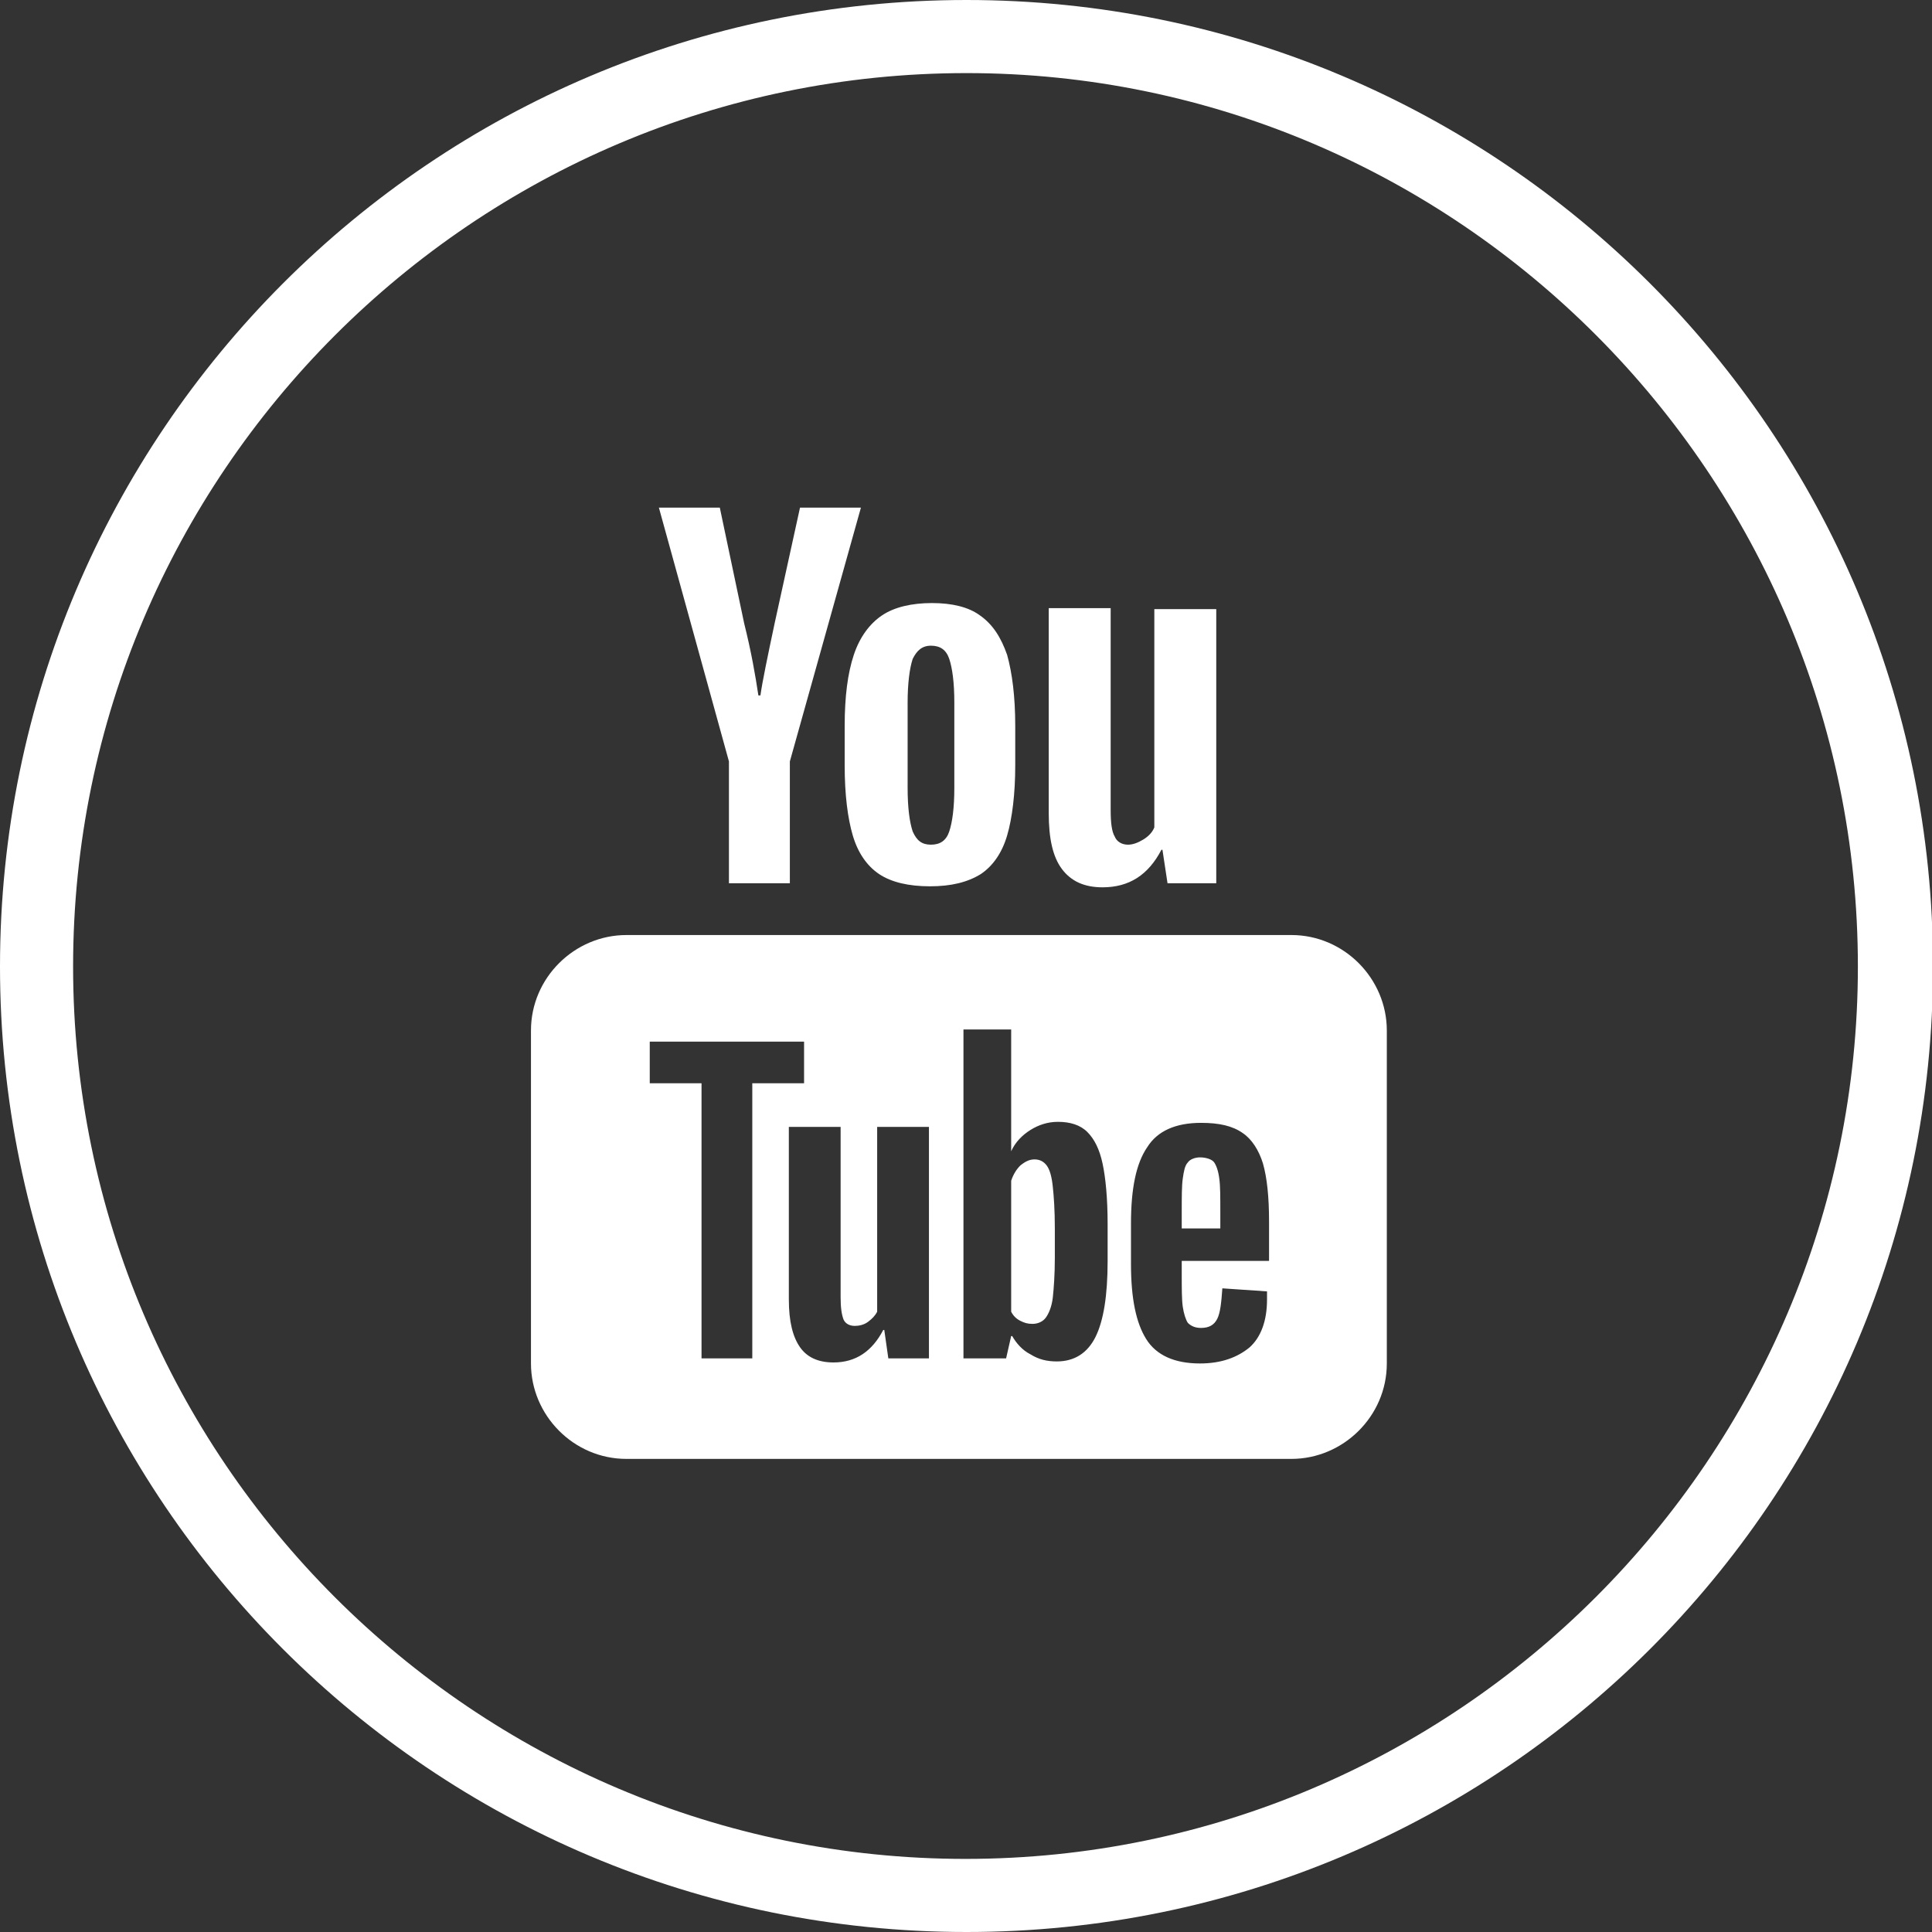 <?xml version="1.0" encoding="utf-8"?>
<!-- Generator: Adobe Illustrator 23.0.3, SVG Export Plug-In . SVG Version: 6.00 Build 0)  -->
<svg version="1.1" id="デザイン" xmlns="http://www.w3.org/2000/svg" xmlns:xlink="http://www.w3.org/1999/xlink" x="0px"
	 y="0px" viewBox="0 0 190.3 190.3" style="enable-background:new 0 0 190.3 190.3;" xml:space="preserve">
<rect x="0" y="0" width="190.3" height="190.3" fill="#333333" stroke="none"/>
<style type="text/css">
	.st0{fill:#FFFFFF;}
</style>
<path class="st0" d="M95.2,190.3C42.6,190.3,0,147.7,0,95.2S42.6,0,95.2,0c52.5,0,95.2,42.6,95.2,95.2S147.7,190.3,95.2,190.3z
	 M95.2,7.2c-48.5,0-88,39.5-88,88s39.5,87.9,87.9,87.9S183,143.6,183,95.2S143.6,7.2,95.2,7.2z"/>
<path class="st0" d="M64.9,50l6.9,25v12h6V75l7-25h-6l-2.5,11.4c-0.7,3.3-1.2,5.7-1.4,7.1h-0.2c-0.3-2-0.7-4.3-1.4-7.1L70.9,50H64.9
	z M91.8,59.4c-2,0-3.7,0.4-4.9,1.2c-1.2,0.8-2.2,2.1-2.8,3.9c-0.6,1.8-0.9,4.1-0.9,7v3.9c0,2.9,0.3,5.2,0.8,6.9
	c0.5,1.7,1.4,3,2.6,3.8s2.9,1.2,5,1.2s3.7-0.4,5-1.2c1.2-0.8,2.1-2.1,2.6-3.8c0.5-1.7,0.8-4.1,0.8-6.9v-3.9c0-2.9-0.3-5.2-0.8-7
	c-0.6-1.7-1.4-3-2.7-3.9C95.4,59.8,93.8,59.4,91.8,59.4z M103.3,59.9v20.2c0,2.5,0.4,4.3,1.3,5.5s2.2,1.8,4,1.8
	c2.6,0,4.5-1.2,5.8-3.7h0.1L115,87h4.8V60h-6.1v21.5c-0.2,0.5-0.6,0.9-1.1,1.2c-0.5,0.3-1,0.5-1.5,0.5c-0.6,0-1.1-0.3-1.3-0.8
	c-0.3-0.5-0.4-1.4-0.4-2.6V59.9H103.3z M91.7,63.6c0.9,0,1.5,0.4,1.8,1.3s0.5,2.3,0.5,4.3v8.4c0,2-0.2,3.4-0.5,4.3s-0.9,1.3-1.8,1.3
	s-1.4-0.4-1.8-1.3c-0.3-0.9-0.5-2.3-0.5-4.3v-8.4c0-1.9,0.2-3.4,0.5-4.3C90.3,64.1,90.8,63.6,91.7,63.6z M61.7,92.1
	c-5.1,0-9.4,4.2-9.4,9.4v32.8c0,5.1,4.2,9.4,9.4,9.4h65.5c5.1,0,9.4-4.2,9.4-9.4v-32.8c0-5.1-4.2-9.4-9.4-9.4H61.7z M94.7,101.4h4.9
	v12l0,0c0.4-0.9,1.1-1.6,1.9-2.1s1.7-0.8,2.7-0.8c1.2,0,2.2,0.3,2.9,1s1.2,1.7,1.5,3.1s0.5,3.4,0.5,6v3.6l0,0c0,3.4-0.4,5.9-1.2,7.5
	c-0.8,1.6-2.1,2.4-3.8,2.4c-1,0-1.8-0.2-2.6-0.7c-0.8-0.4-1.4-1.1-1.8-1.8h-0.1l-0.5,2.2h-4.2v-32.4H94.7z M64,102.6h15.2v4.1h-5.1
	v27.1h-5v-27.1H64V102.6z M118.3,110.6c1.8,0,3.1,0.3,4.1,1c0.9,0.6,1.6,1.7,2,3c0.4,1.4,0.6,3.3,0.6,5.7v3.9h-8.6v1.2
	c0,1.5,0,2.6,0.1,3.3c0.1,0.7,0.3,1.3,0.5,1.6c0.3,0.3,0.7,0.5,1.3,0.5c0.8,0,1.3-0.3,1.6-0.9c0.3-0.6,0.4-1.6,0.5-3l4.4,0.3
	c0,0.2,0,0.5,0,0.8c0,2.1-0.6,3.7-1.7,4.7c-1.2,1-2.8,1.6-4.9,1.6c-2.5,0-4.3-0.8-5.3-2.4c-1-1.6-1.5-4-1.5-7.4v-4
	c0-3.4,0.5-5.9,1.6-7.5C114,111.4,115.8,110.6,118.3,110.6z M77.7,111h5.1v16.8c0,1,0.1,1.7,0.3,2.2c0.2,0.4,0.6,0.6,1.1,0.6
	c0.4,0,0.9-0.1,1.3-0.4c0.4-0.3,0.7-0.6,0.9-1V111h5.1v22.8l0,0h-4l-0.4-2.8H87c-1.1,2.1-2.7,3.2-4.9,3.2c-1.5,0-2.6-0.5-3.3-1.5
	c-0.7-1-1.1-2.5-1.1-4.7V111z M118.2,114c-0.5,0-1,0.2-1.2,0.5c-0.3,0.3-0.4,0.9-0.5,1.6s-0.1,1.8-0.1,3.3v1.6h3.8v-1.6
	c0-1.5,0-2.6-0.1-3.3c-0.1-0.8-0.3-1.3-0.5-1.6S118.8,114,118.2,114z M101.9,114.2c-0.5,0-0.9,0.2-1.4,0.6c-0.4,0.4-0.7,0.9-0.9,1.5
	v12.9c0.2,0.4,0.5,0.7,0.9,0.9s0.7,0.3,1.2,0.3s1-0.2,1.3-0.6c0.3-0.4,0.6-1.1,0.7-2c0.1-0.9,0.2-2.3,0.2-3.9V121
	c0-1.8-0.1-3.2-0.2-4.1c-0.1-1-0.3-1.7-0.6-2.1S102.4,114.2,101.9,114.2z"/>
</svg>
